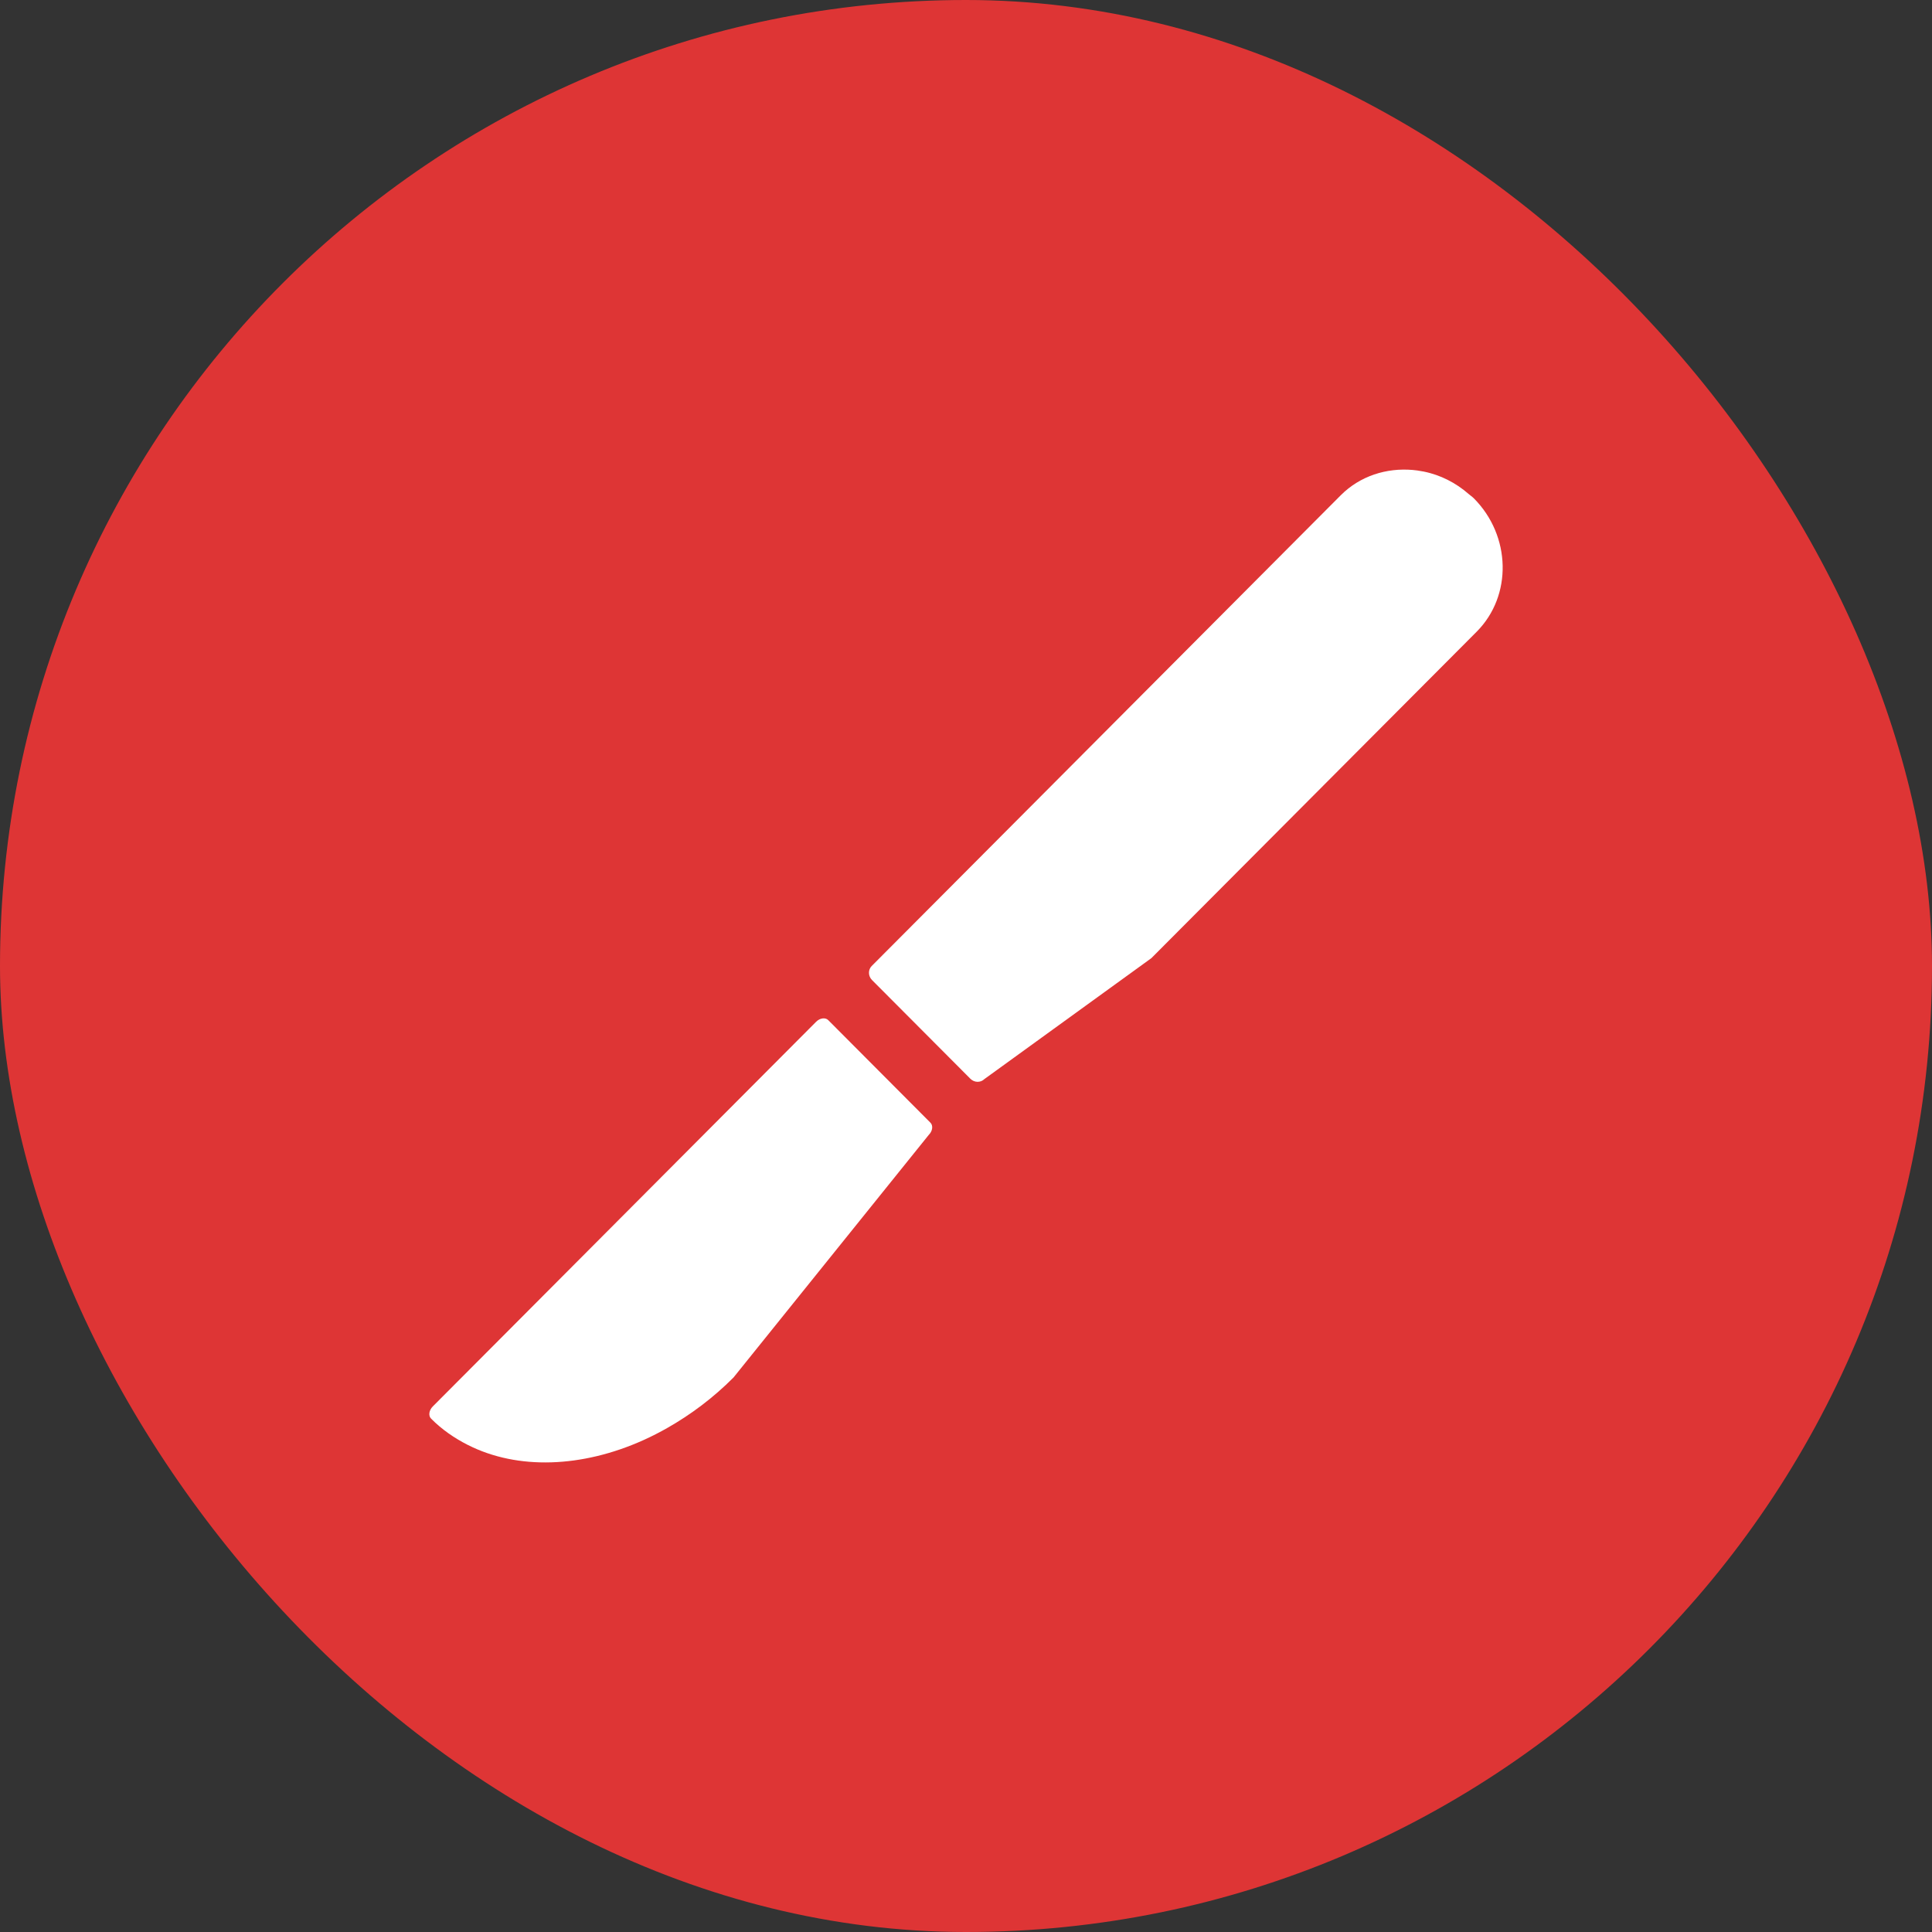 <svg width="72" height="72" viewBox="0 0 72 72" fill="none" xmlns="http://www.w3.org/2000/svg">
<rect x="0" y="0" width="72" height="72" fill="#333333" stroke="none"/>
<rect width="72" height="72" rx="36" fill="#DE3535"/>
<path d="M54.923 18.568C54.861 18.506 54.789 18.461 54.724 18.404C54.669 18.356 54.613 18.309 54.555 18.264C54.425 18.163 54.291 18.073 54.152 17.992C54.085 17.953 54.017 17.916 53.947 17.881C53.808 17.811 53.667 17.752 53.522 17.701C53.45 17.676 53.378 17.653 53.305 17.633C53.143 17.588 52.981 17.556 52.817 17.533C52.76 17.526 52.704 17.518 52.647 17.514C51.674 17.43 50.688 17.733 49.965 18.458L32.486 36C32.416 36.07 32.382 36.164 32.384 36.26C32.386 36.354 32.424 36.45 32.497 36.523L36.163 40.202C36.237 40.276 36.332 40.314 36.426 40.316C36.521 40.318 36.615 40.284 36.685 40.214L37.154 39.875L42.91 35.706L55.031 23.542C56.365 22.204 56.316 19.966 54.923 18.568Z" fill="white"/>
<path d="M30.866 38.017C30.758 37.909 30.555 37.937 30.415 38.078L16.127 52.416C15.986 52.558 15.958 52.762 16.066 52.869C16.468 53.274 16.931 53.593 17.429 53.846C17.433 53.848 17.438 53.85 17.442 53.852C19.291 54.787 21.692 54.697 23.973 53.672C23.983 53.667 23.993 53.663 24.003 53.658C24.294 53.526 24.583 53.378 24.869 53.216C24.87 53.215 24.871 53.215 24.872 53.214C25.739 52.721 26.575 52.099 27.336 51.335L34.614 42.292C34.755 42.151 34.782 41.947 34.675 41.84L30.866 38.017Z" fill="white"/>
</svg>
